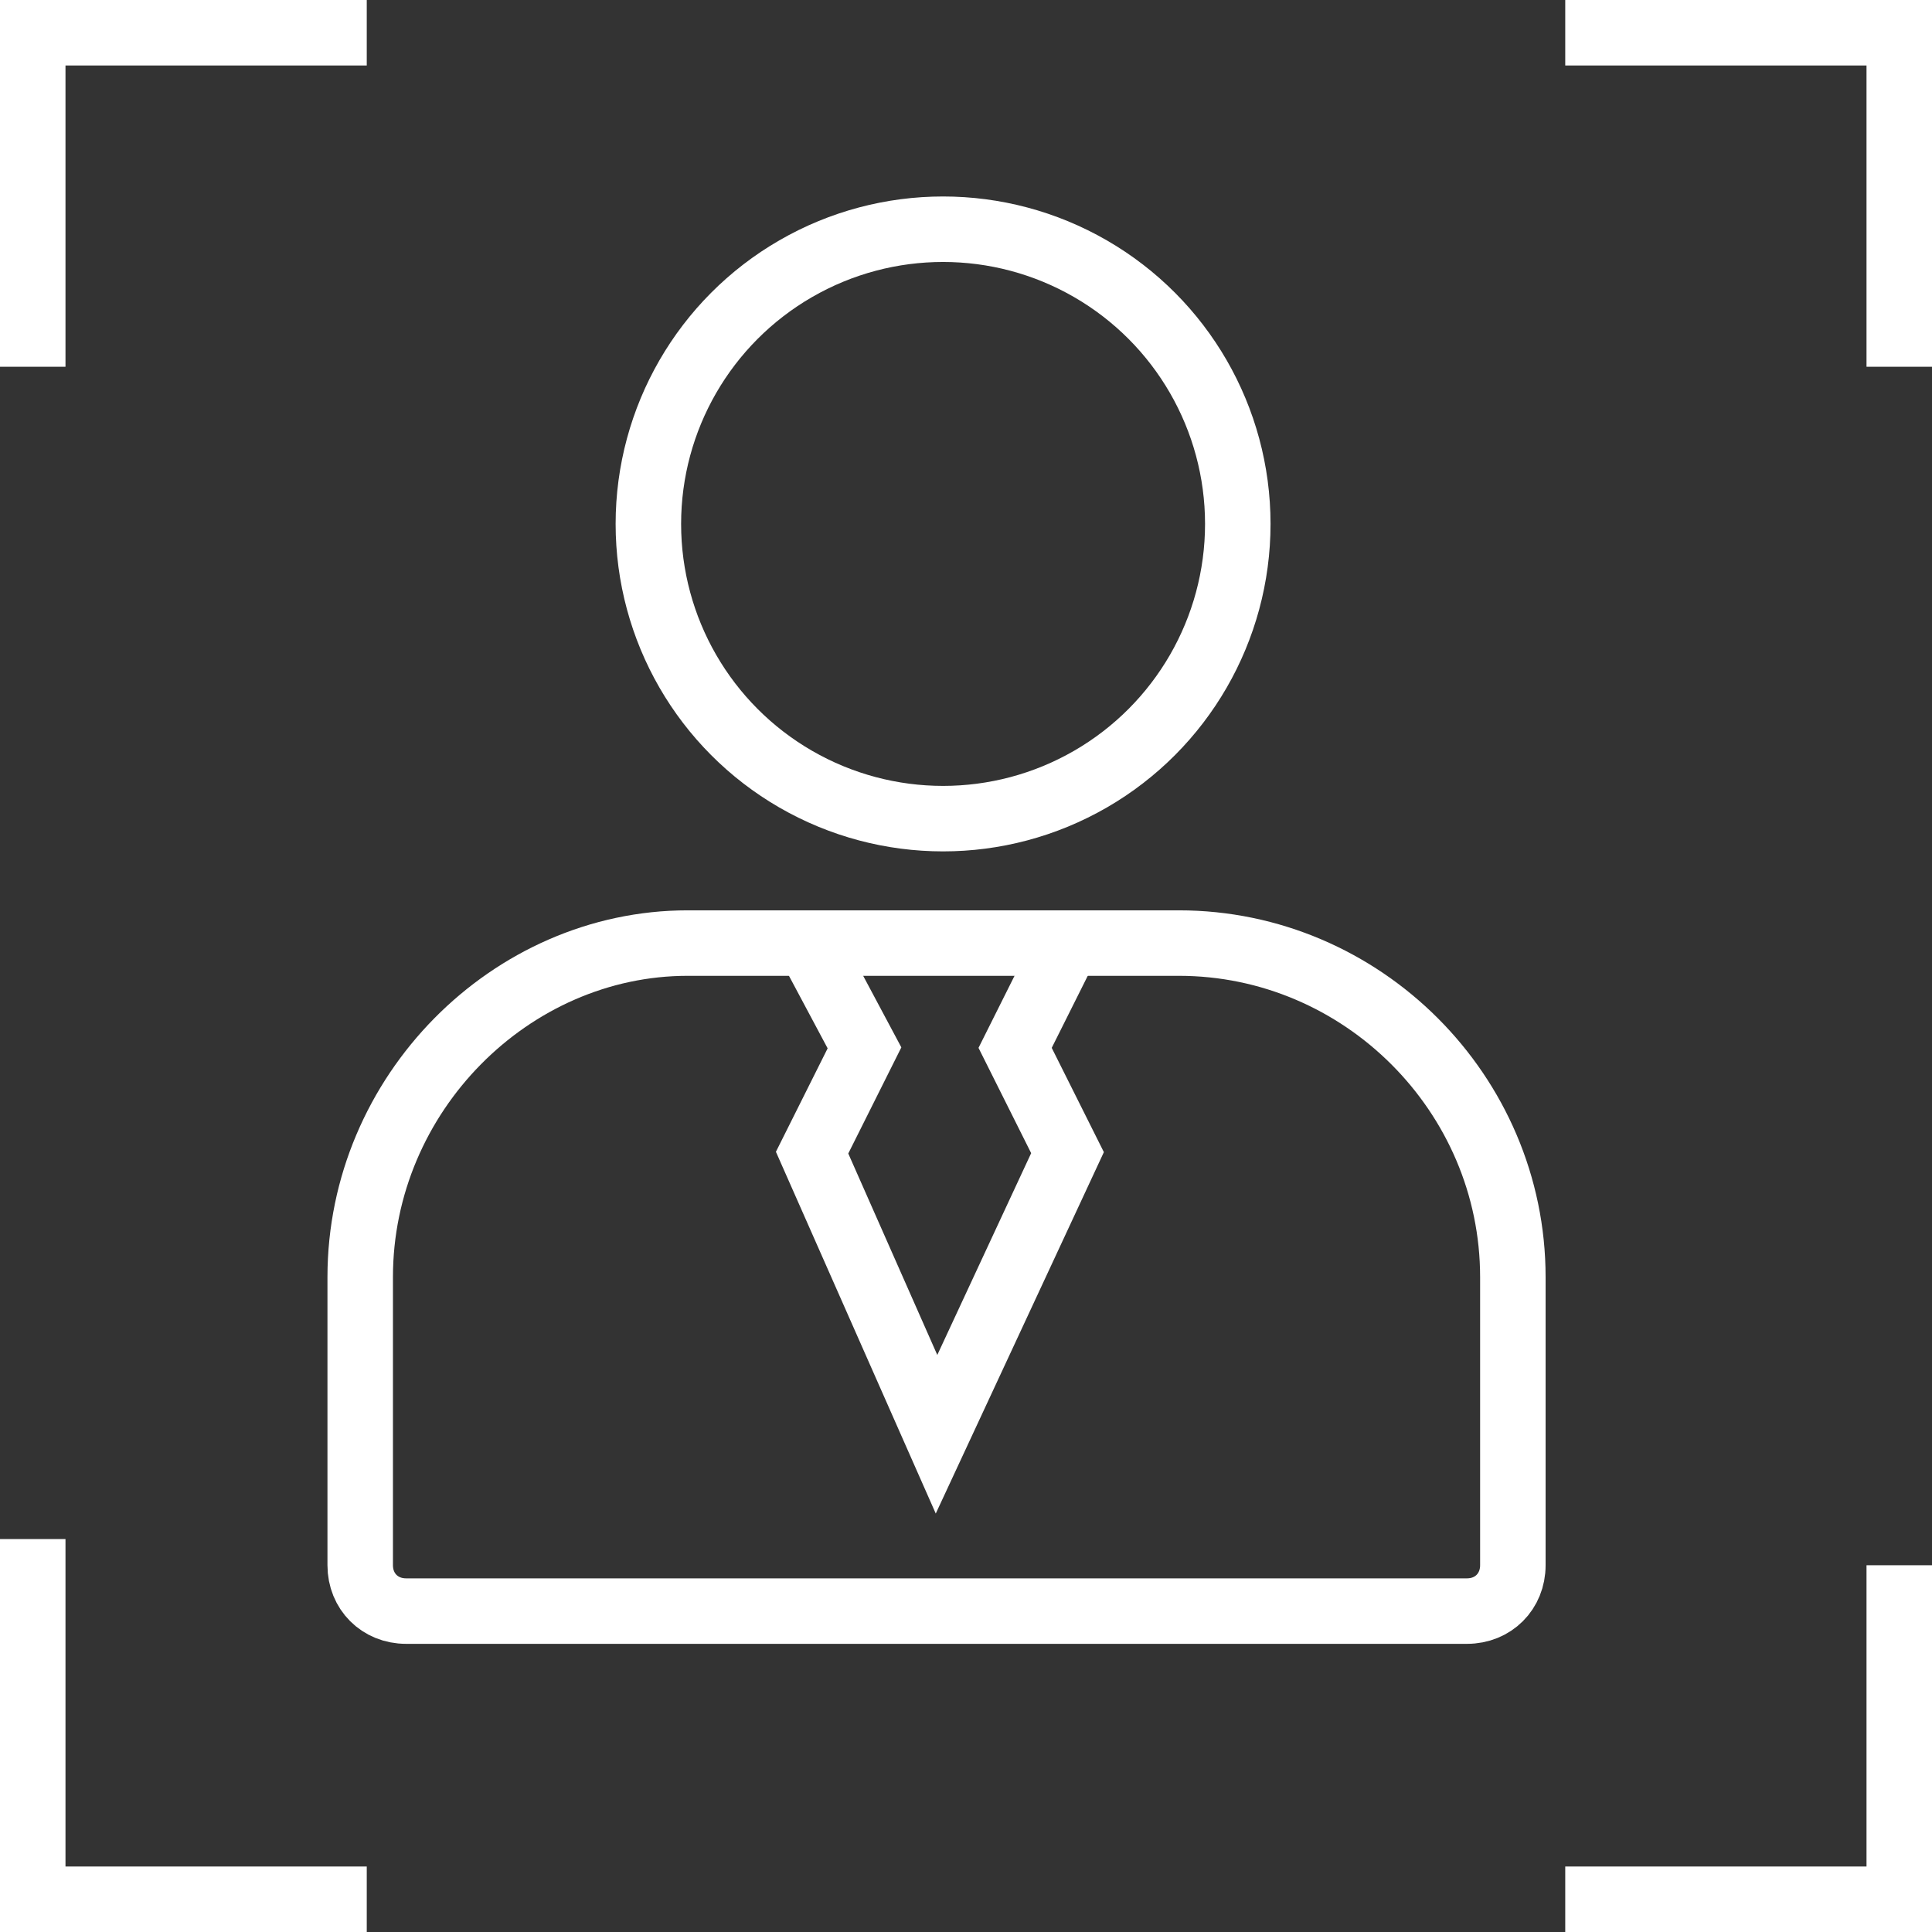 <?xml version="1.0" encoding="UTF-8"?>
<!-- Generator: Adobe Illustrator 27.8.0, SVG Export Plug-In . SVG Version: 6.00 Build 0)  -->
<svg xmlns="http://www.w3.org/2000/svg" xmlns:xlink="http://www.w3.org/1999/xlink" version="1.1" id="Calque_2_00000062152686383960279990000001024365217814808719_" x="0px" y="0px" viewBox="0 0 29.5 29.5" style="enable-background:new 0 0 29.5 29.5;" xml:space="preserve">
<rect x="0" y="0" width="29.5" height="29.5" fill="#333333" stroke="none"/>
<style type="text/css">
	.st0{fill:none;stroke:#FFFFFF;stroke-miterlimit:10;}
</style>
<g id="Calque_1-2">
	<circle class="st0" cx="14.4" cy="8" r="4.5"></circle>
	<path class="st0" d="M23.1,19.5v4.4c0,0.4-0.3,0.7-0.7,0.7H6.2c-0.4,0-0.7-0.3-0.7-0.7v-4.4c0-2.8,2.3-5.1,5-5.1H18   C20.8,14.4,23.1,16.7,23.1,19.5L23.1,19.5z"></path>
	<polyline class="st0" points="12.4,14.5 13.2,16 12.4,17.6 14.3,21.9 16.3,17.6 15.5,16 16.3,14.4  "></polyline>
	<polyline class="st0" points="0.5,5.6 0.5,0.5 5.6,0.5  "></polyline>
	<polyline class="st0" points="5.6,29 0.5,29 0.5,23.5  "></polyline>
	<polyline class="st0" points="29,23.9 29,29 23.9,29  "></polyline>
	<polyline class="st0" points="23.9,0.5 29,0.5 29,5.6  "></polyline>
</g>
</svg>
